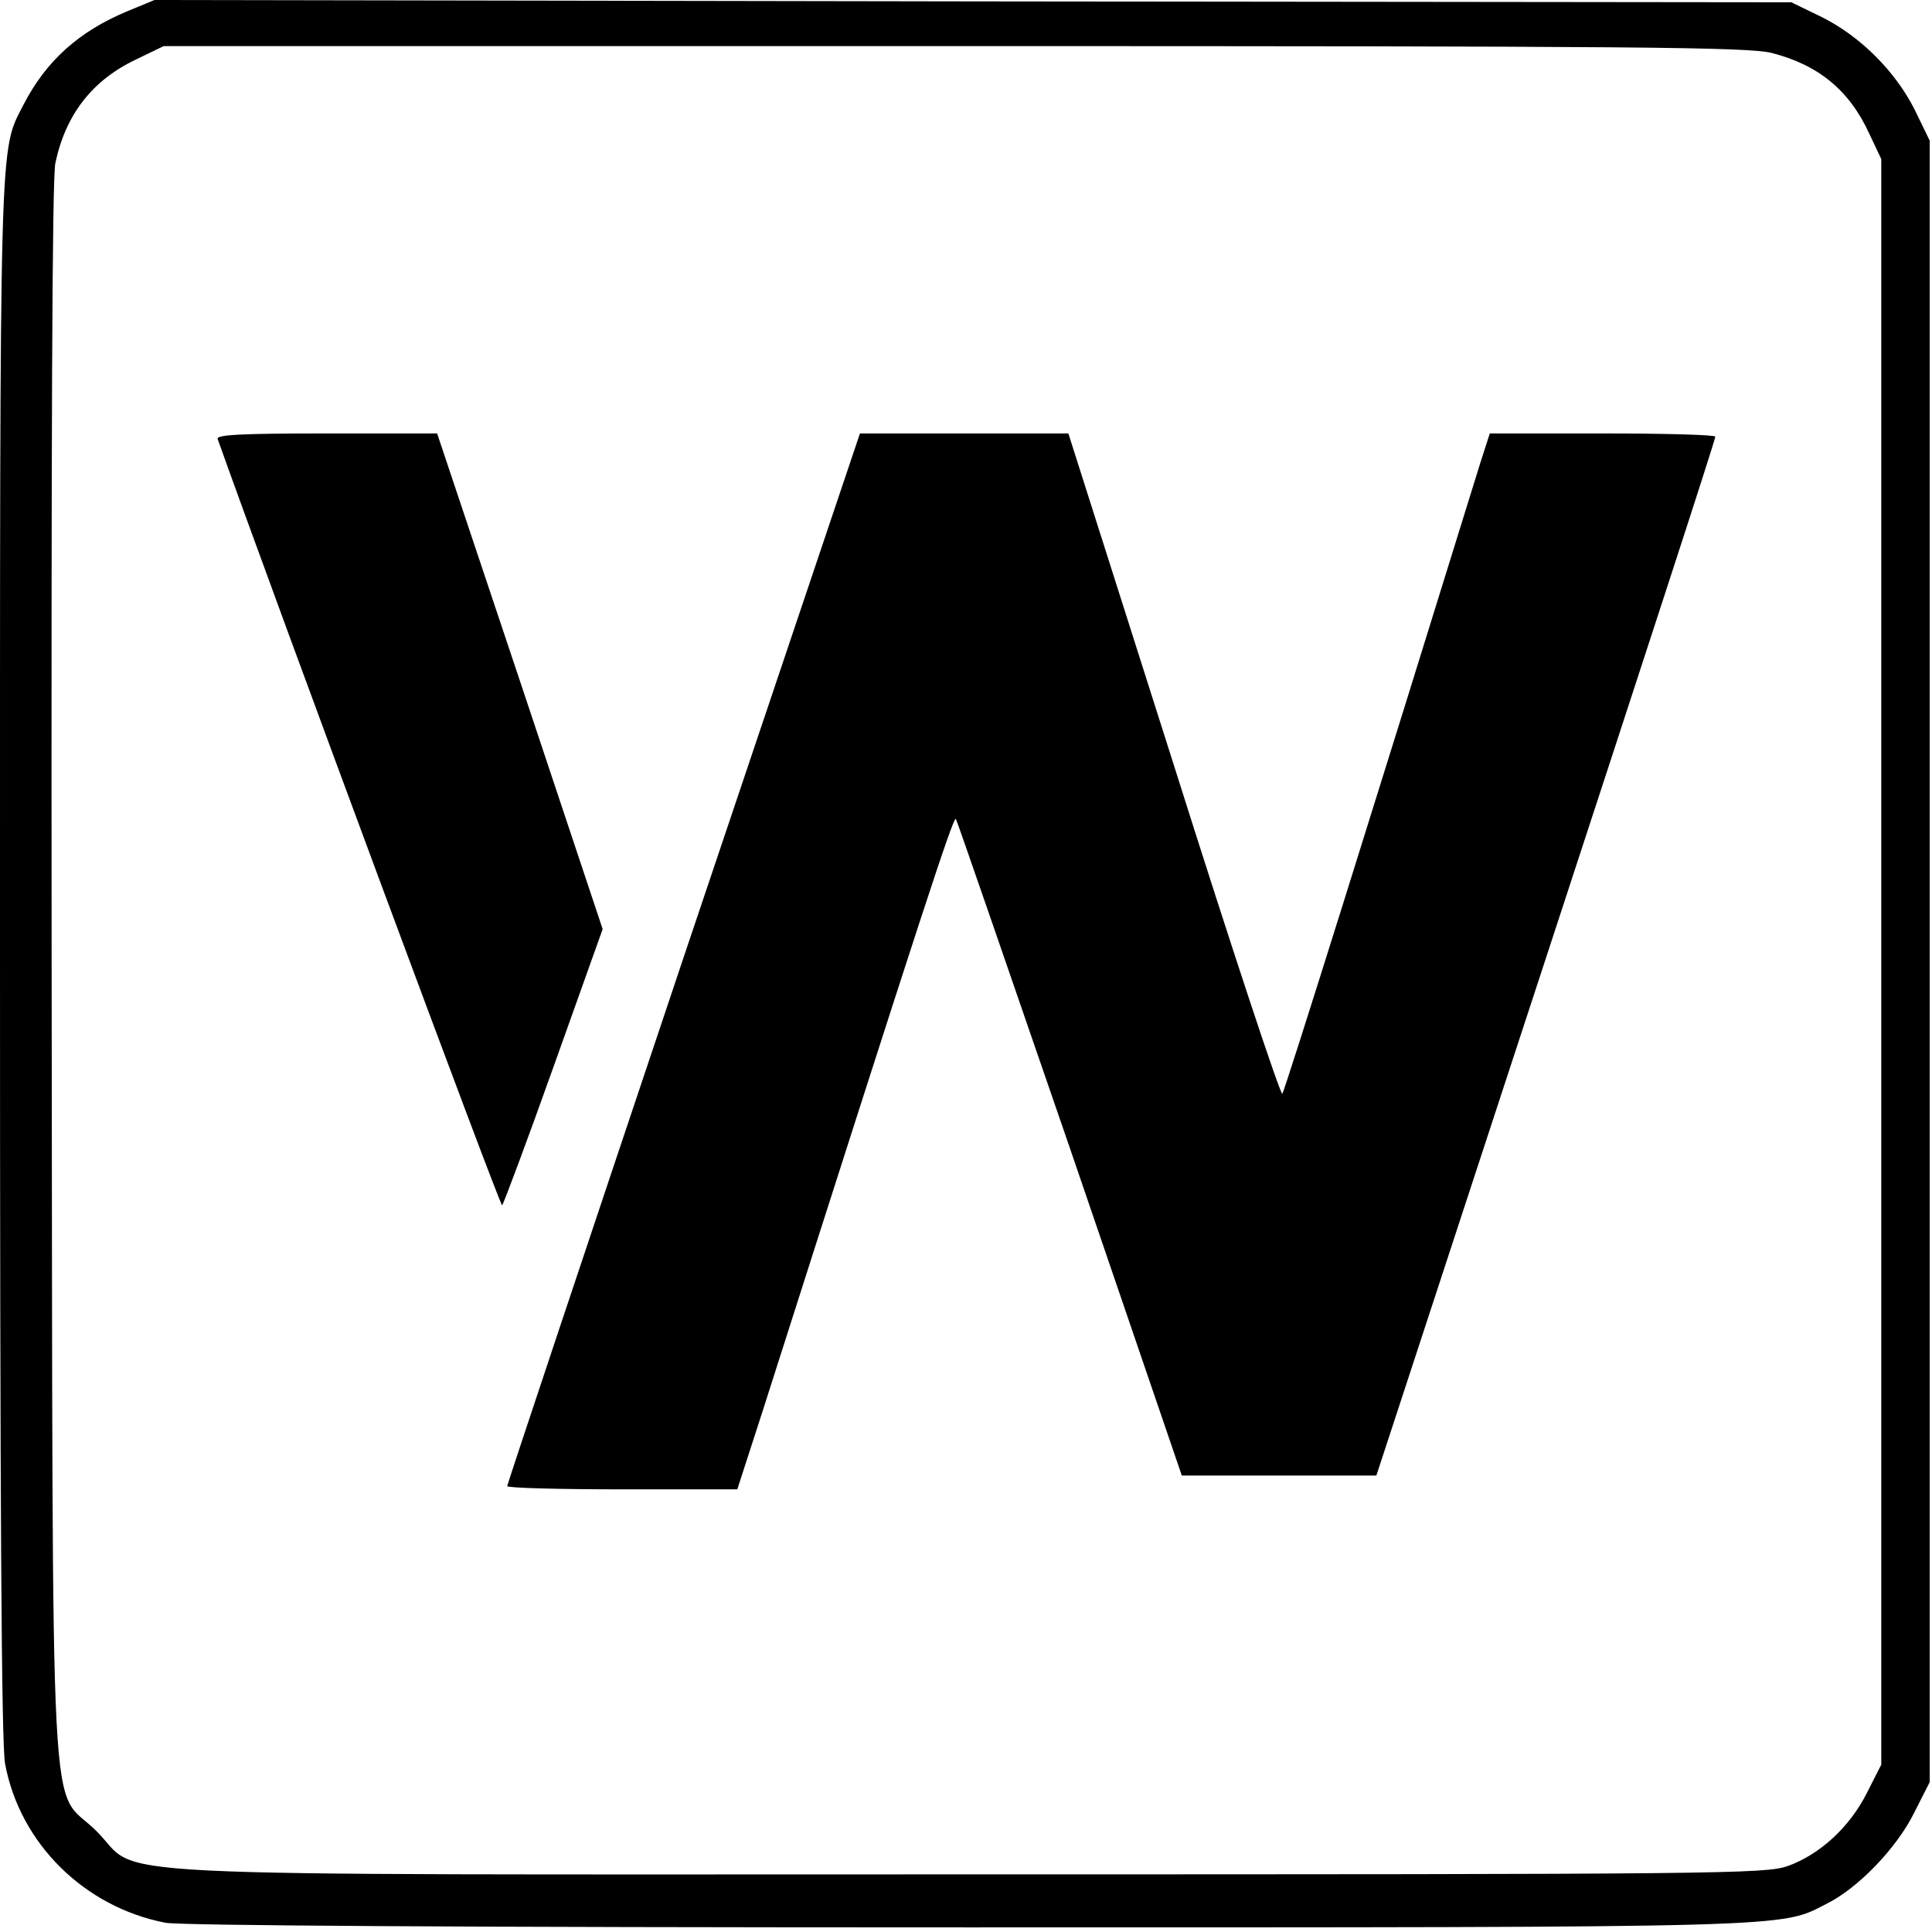 <?xml version="1.0" standalone="no"?>
<!DOCTYPE svg PUBLIC "-//W3C//DTD SVG 20010904//EN"
 "http://www.w3.org/TR/2001/REC-SVG-20010904/DTD/svg10.dtd">
<svg version="1.0" xmlns="http://www.w3.org/2000/svg"
 width="419pt" height="419pt" viewBox="0 0 419 419"
 preserveAspectRatio="xMidYMid meet">
<g transform="translate(0,419) scale(0.1,-0.1)"
fill="#000000" stroke="none">
<path d="M277 4166 c-106 -44 -177 -108 -226 -203 -53 -104 -51 -36 -51 -1854
0 -1172 3 -1703 11 -1744 32 -173 172 -311 348 -345 35 -6 634 -10 1740 -10
1811 0 1761 -1 1862 51 69 34 153 122 190 197 l34 67 0 1780 0 1780 -32 66
c-42 84 -118 160 -202 202 l-66 32 -1775 2 -1775 3 -58 -24z m3566 -91 c101
-26 168 -81 211 -175 l26 -55 0 -1741 0 -1741 -31 -61 c-37 -74 -102 -134
-172 -159 -49 -17 -140 -18 -1777 -18 -1977 0 -1787 -9 -1891 94 -104 104 -94
-88 -97 1861 -1 1165 1 1721 8 1756 22 105 80 180 175 225 l60 29 1715 0
c1486 0 1723 -2 1773 -15z"/>
<path d="M472 3238 c132 -370 613 -1666 617 -1662 3 3 54 139 112 302 l106
297 -179 537 -180 538 -240 0 c-188 0 -239 -3 -236 -12z"/>
<path d="M1482 2112 c-210 -626 -382 -1141 -382 -1145 0 -4 112 -7 250 -7
l249 0 56 173 c347 1087 413 1288 418 1281 3 -5 114 -327 248 -716 l242 -708
211 0 211 0 368 1123 c202 617 368 1125 367 1130 0 4 -110 7 -245 7 l-244 0
-20 -62 c-226 -730 -425 -1365 -430 -1370 -4 -4 -110 316 -235 712 l-229 720
-226 0 -226 0 -383 -1138z"/>
</g>
</svg>
